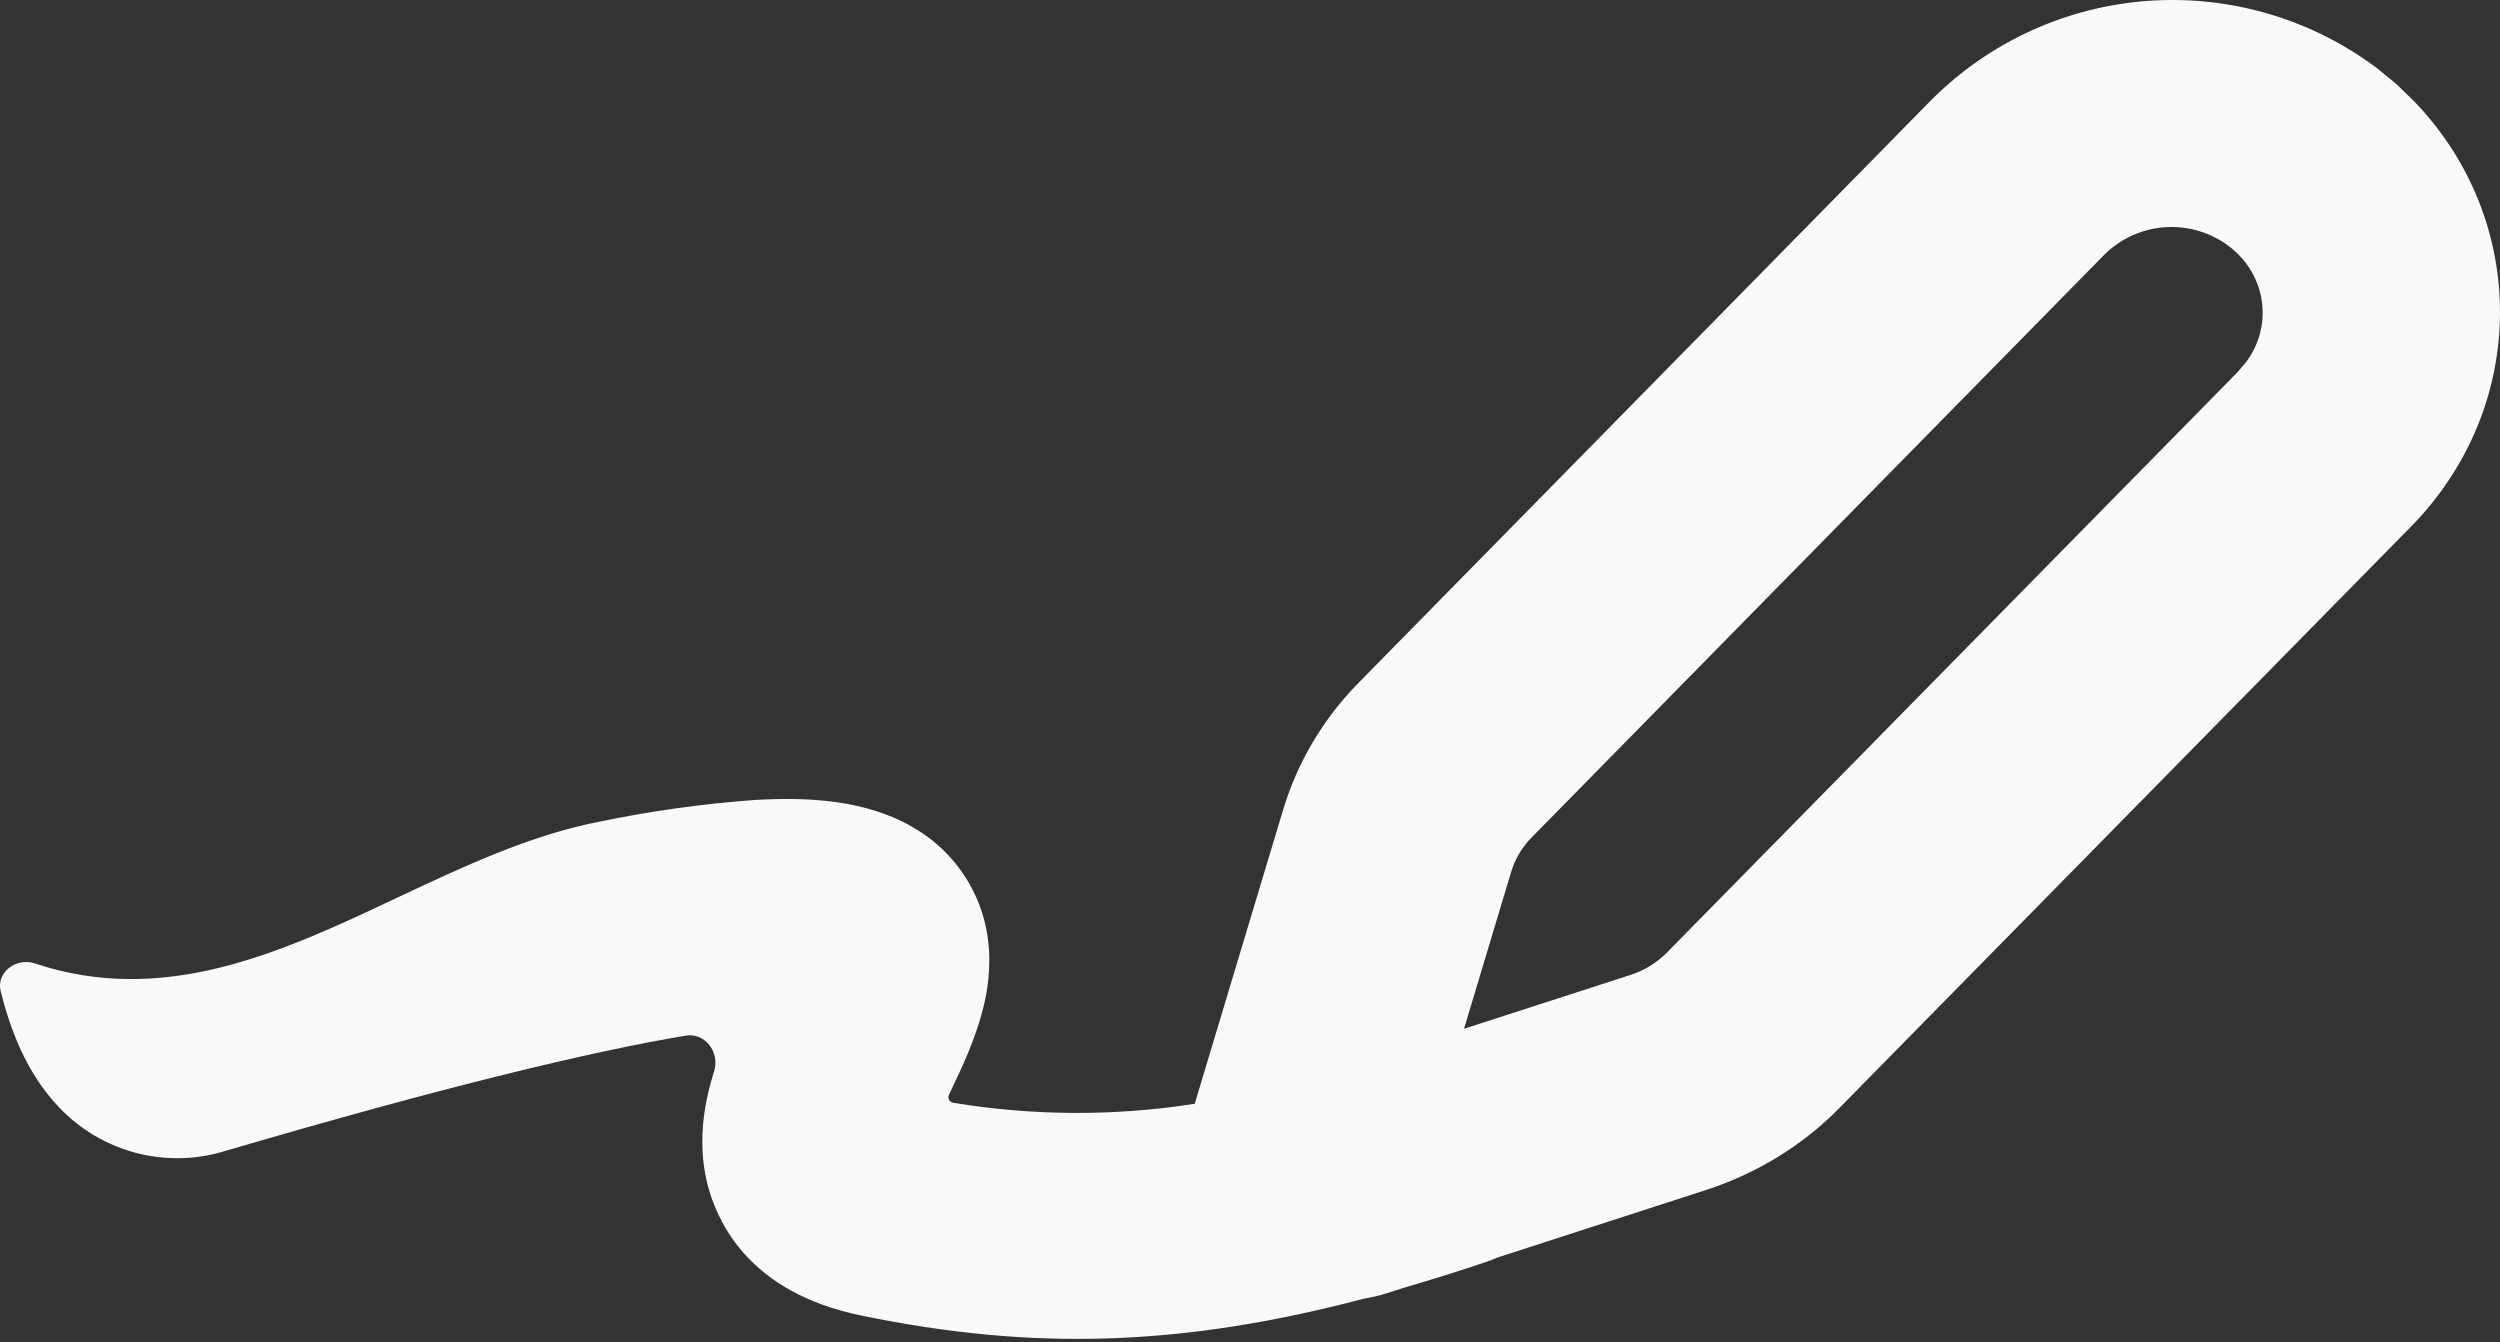 <?xml version="1.0" encoding="UTF-8"?> <svg xmlns="http://www.w3.org/2000/svg" width="95" height="51" viewBox="0 0 95 51" fill="none"><rect x="0" y="0" width="95" height="51" fill="#333333" stroke="none"/> <path d="M91.052 3.187L90.314 2.581L90.297 2.569C87.804 0.711 84.727 -0.189 81.625 0.033C78.524 0.256 75.607 1.587 73.406 3.783L51.638 25.934C50.287 27.302 49.302 28.962 48.759 30.771L45.399 41.944C42.356 42.42 39.256 42.407 36.218 41.904C36.186 41.898 36.156 41.886 36.13 41.867C36.104 41.849 36.082 41.825 36.067 41.797C36.051 41.768 36.042 41.737 36.041 41.705C36.039 41.673 36.045 41.641 36.057 41.612L36.269 41.154C36.647 40.37 37.3 38.973 37.517 37.536C37.632 36.735 37.672 35.624 37.237 34.445C36.788 33.222 35.936 32.189 34.821 31.515C32.967 30.37 30.66 30.284 28.679 30.399C26.696 30.544 24.725 30.819 22.778 31.223C20.134 31.738 17.621 32.923 15.114 34.102C11.817 35.659 8.531 37.204 4.977 37.204C3.7 37.204 2.476 36.998 1.325 36.609C0.621 36.374 -0.152 36.947 0.026 37.668C0.352 38.973 0.953 40.742 2.269 42.104C3.068 42.938 4.084 43.532 5.203 43.819C6.322 44.105 7.499 44.072 8.6 43.724C16.923 41.285 22.452 39.957 26.046 39.356C26.802 39.23 27.363 39.986 27.134 40.719C26.773 41.864 26.258 44.027 27.329 46.214C28.485 48.595 30.763 49.591 32.732 49.991C39.274 51.342 44.924 51.165 51.827 49.35C52.131 49.3 52.432 49.228 52.725 49.133L53.395 48.921C54.374 48.635 55.381 48.32 56.423 47.971C56.579 47.92 56.732 47.861 56.881 47.793L64.82 45.223C66.754 44.594 68.5 43.529 69.897 42.104L91.619 20.01C96.118 15.425 96.101 8.362 91.722 3.834L91.052 3.187ZM57.425 33.129C57.572 32.639 57.838 32.193 58.197 31.829L79.965 9.678C80.614 9.034 81.483 8.658 82.397 8.628C83.311 8.597 84.203 8.913 84.893 9.512C86.147 10.623 86.324 12.409 85.386 13.713L85.042 14.126L63.337 36.203C62.95 36.592 62.475 36.883 61.952 37.05L55.633 39.093L57.425 33.129Z" fill="#F9F9F9"></path> </svg> 